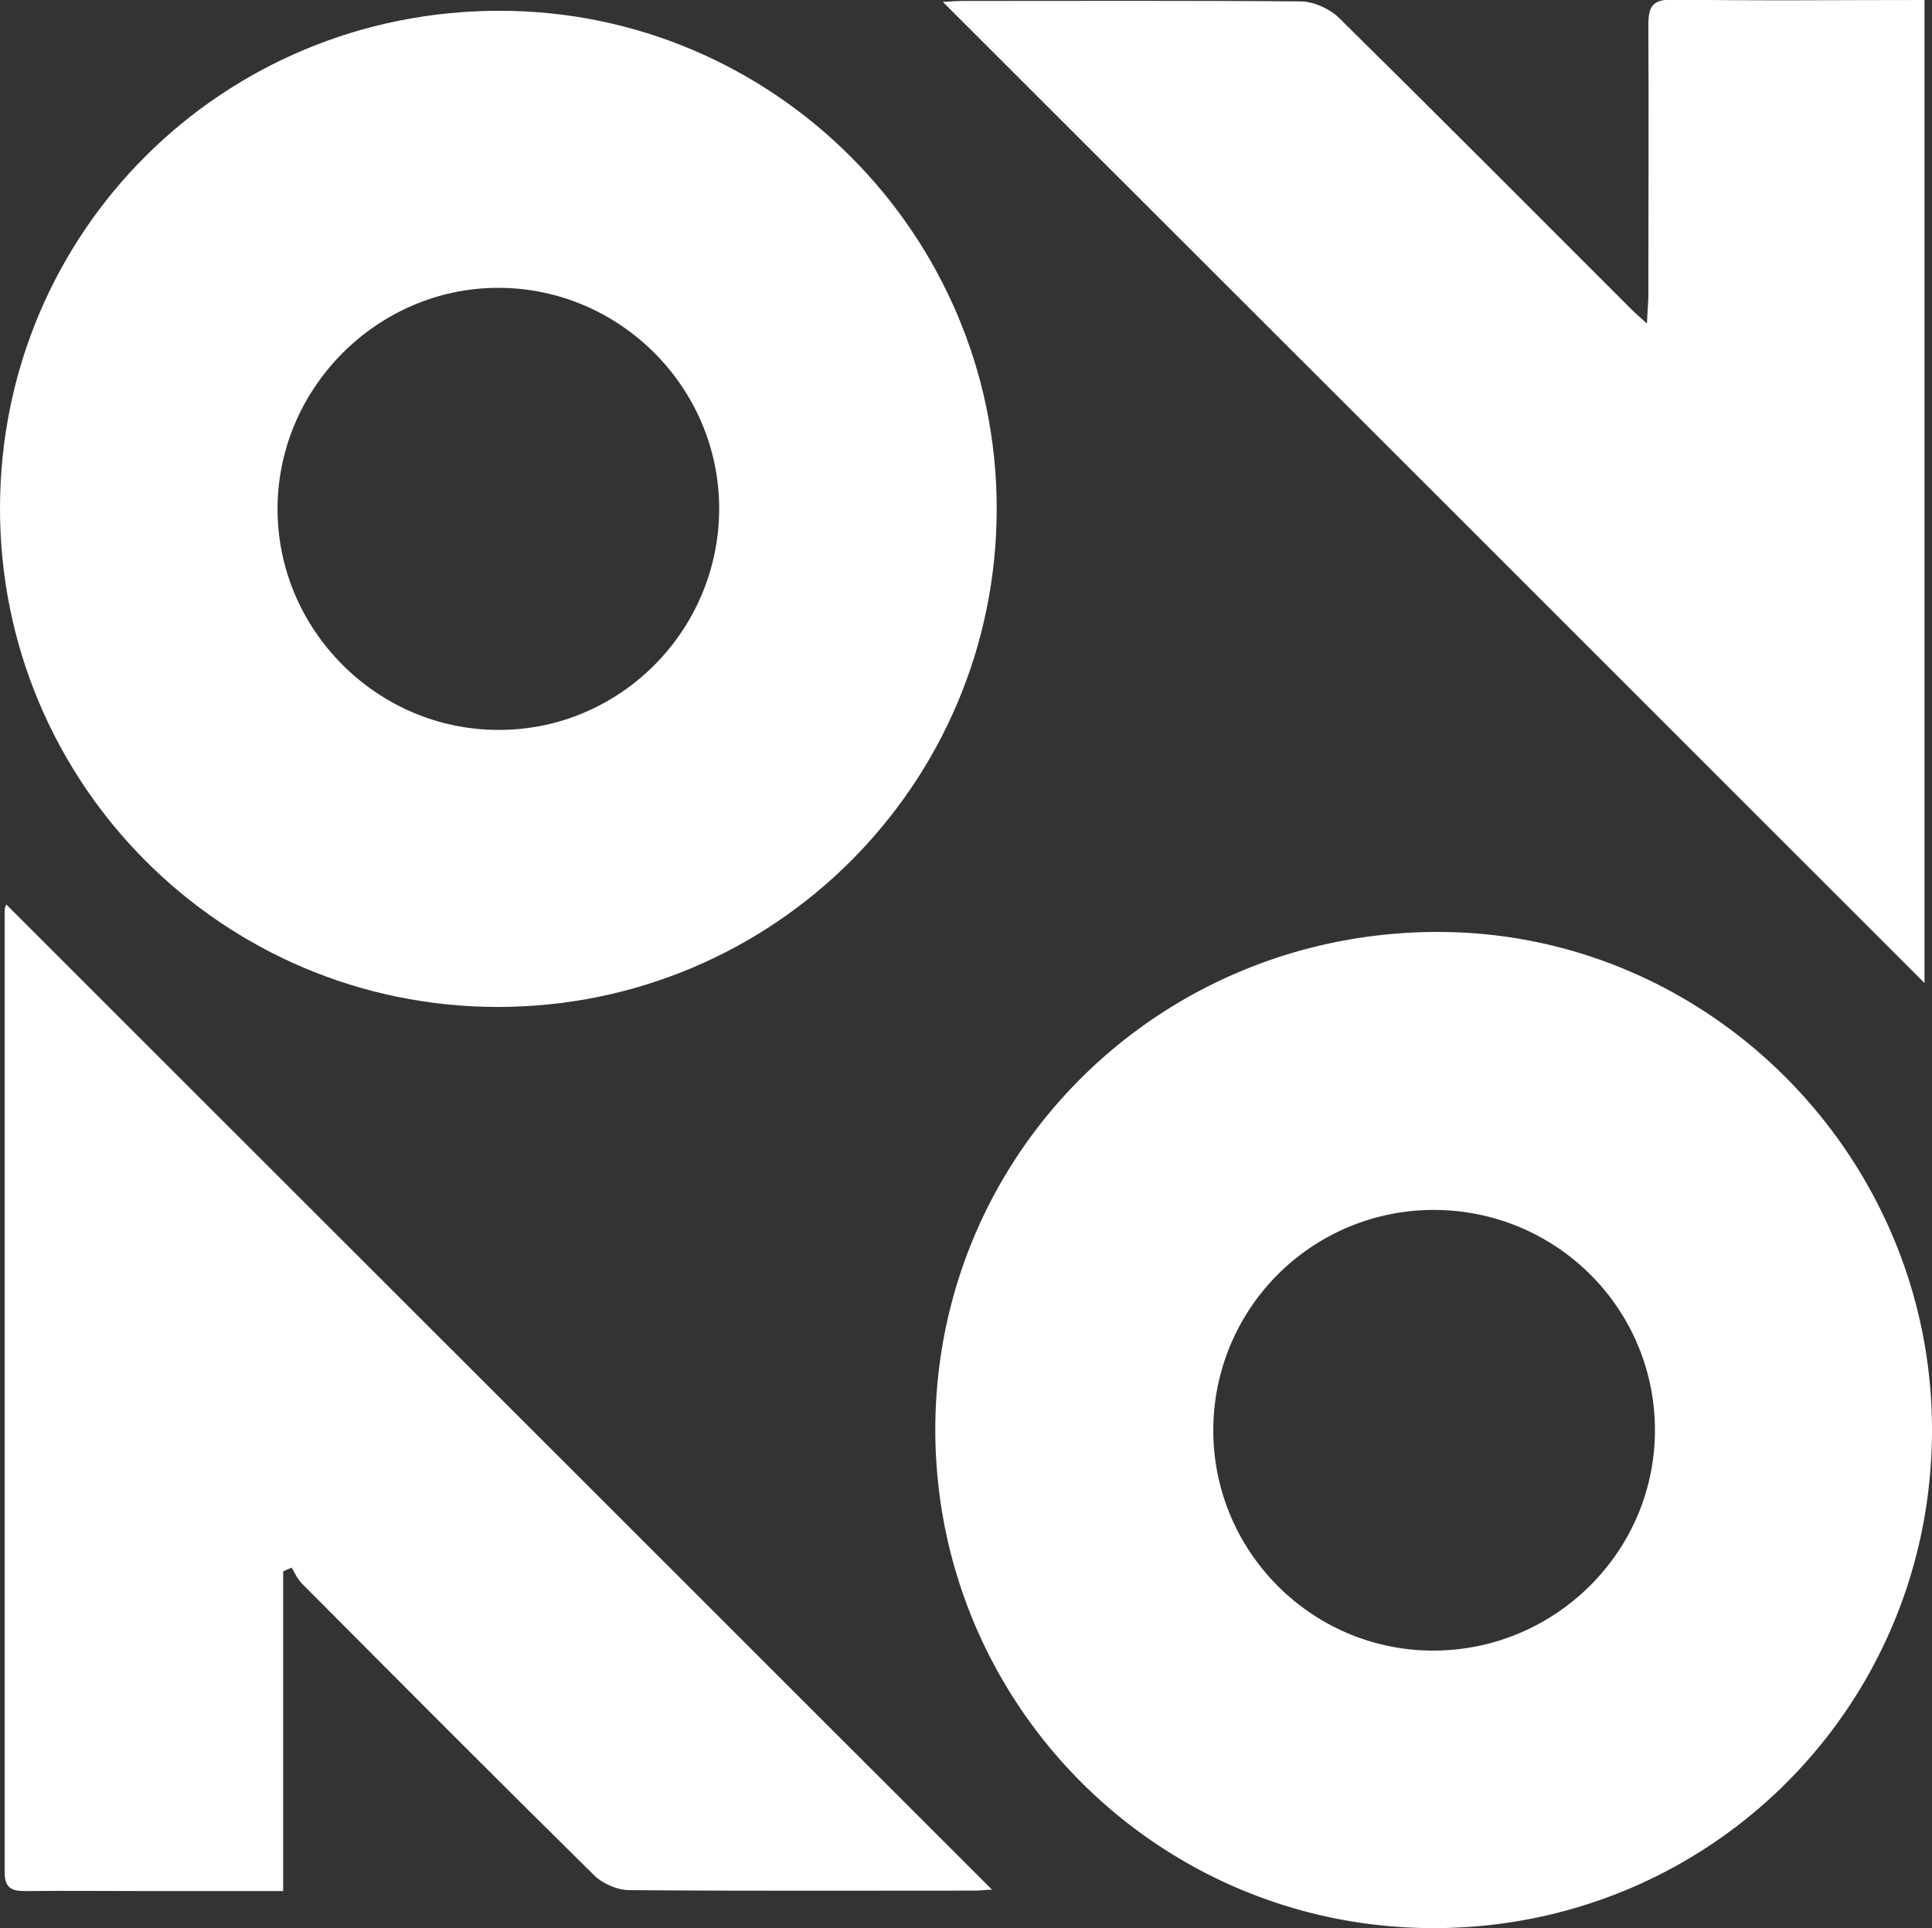 <?xml version="1.0" encoding="UTF-8"?>
<svg data-bbox="0 -0.01 41.21 41.14" viewBox="0 0 41.21 41.13" xmlns="http://www.w3.org/2000/svg" data-type="color">
    <rect x="0" y="0" width="41.21" height="41.13" fill="#333333" stroke="none"/>
    <g>
        <path d="M30.57 35.21c-2.58 0-4.68-2.1-4.69-4.68a4.699 4.699 0 0 1 4.7-4.72c2.61 0 4.72 2.1 4.72 4.7 0 2.59-2.13 4.7-4.73 4.7m.1-15.33c-5.94 0-10.71 4.71-10.72 10.61 0 5.88 4.75 10.64 10.63 10.64 5.9 0 10.63-4.73 10.63-10.63 0-5.83-4.75-10.62-10.54-10.62" fill="#ffffff" data-color="1"/>
        <path d="M10.63 15.57c-2.59 0-4.72-2.14-4.71-4.73.01-2.57 2.13-4.69 4.69-4.7 2.59-.01 4.73 2.11 4.73 4.71s-2.12 4.73-4.71 4.72M10.67.23C4.75.22.01 4.94 0 10.83c-.01 5.88 4.74 10.65 10.62 10.65 5.88 0 10.64-4.75 10.64-10.63C21.26 5 16.5.23 10.66.23" fill="#ffffff" data-color="1"/>
        <path d="M.14 19.3c7.01 7.01 14.01 14 21.02 21.01-.11 0-.24.02-.36.02-2.46 0-4.91.01-7.37-.01-.26 0-.58-.14-.76-.32-2.09-2.06-4.15-4.13-6.22-6.21-.1-.1-.16-.23-.23-.35-.06.03-.12.05-.18.08v6.82H3.22c-.89 0-1.79-.01-2.68 0-.3 0-.44-.07-.44-.4V19.42c0-.05.02-.1.03-.12" fill="#ffffff" data-color="1"/>
        <path d="M41.05.01v20.96C34.08 14 27.09 7.01 20.11.04c.09 0 .26-.02.42-.02 2.4 0 4.81-.01 7.21.01.27 0 .61.15.81.34 2.1 2.07 4.18 4.16 6.26 6.24.07.07.15.14.32.29.01-.27.03-.45.03-.62 0-1.91.01-3.82 0-5.74 0-.4.08-.55.52-.55 1.77.03 3.54.01 5.37.01" fill="#ffffff" data-color="1"/>
    </g>
</svg>

